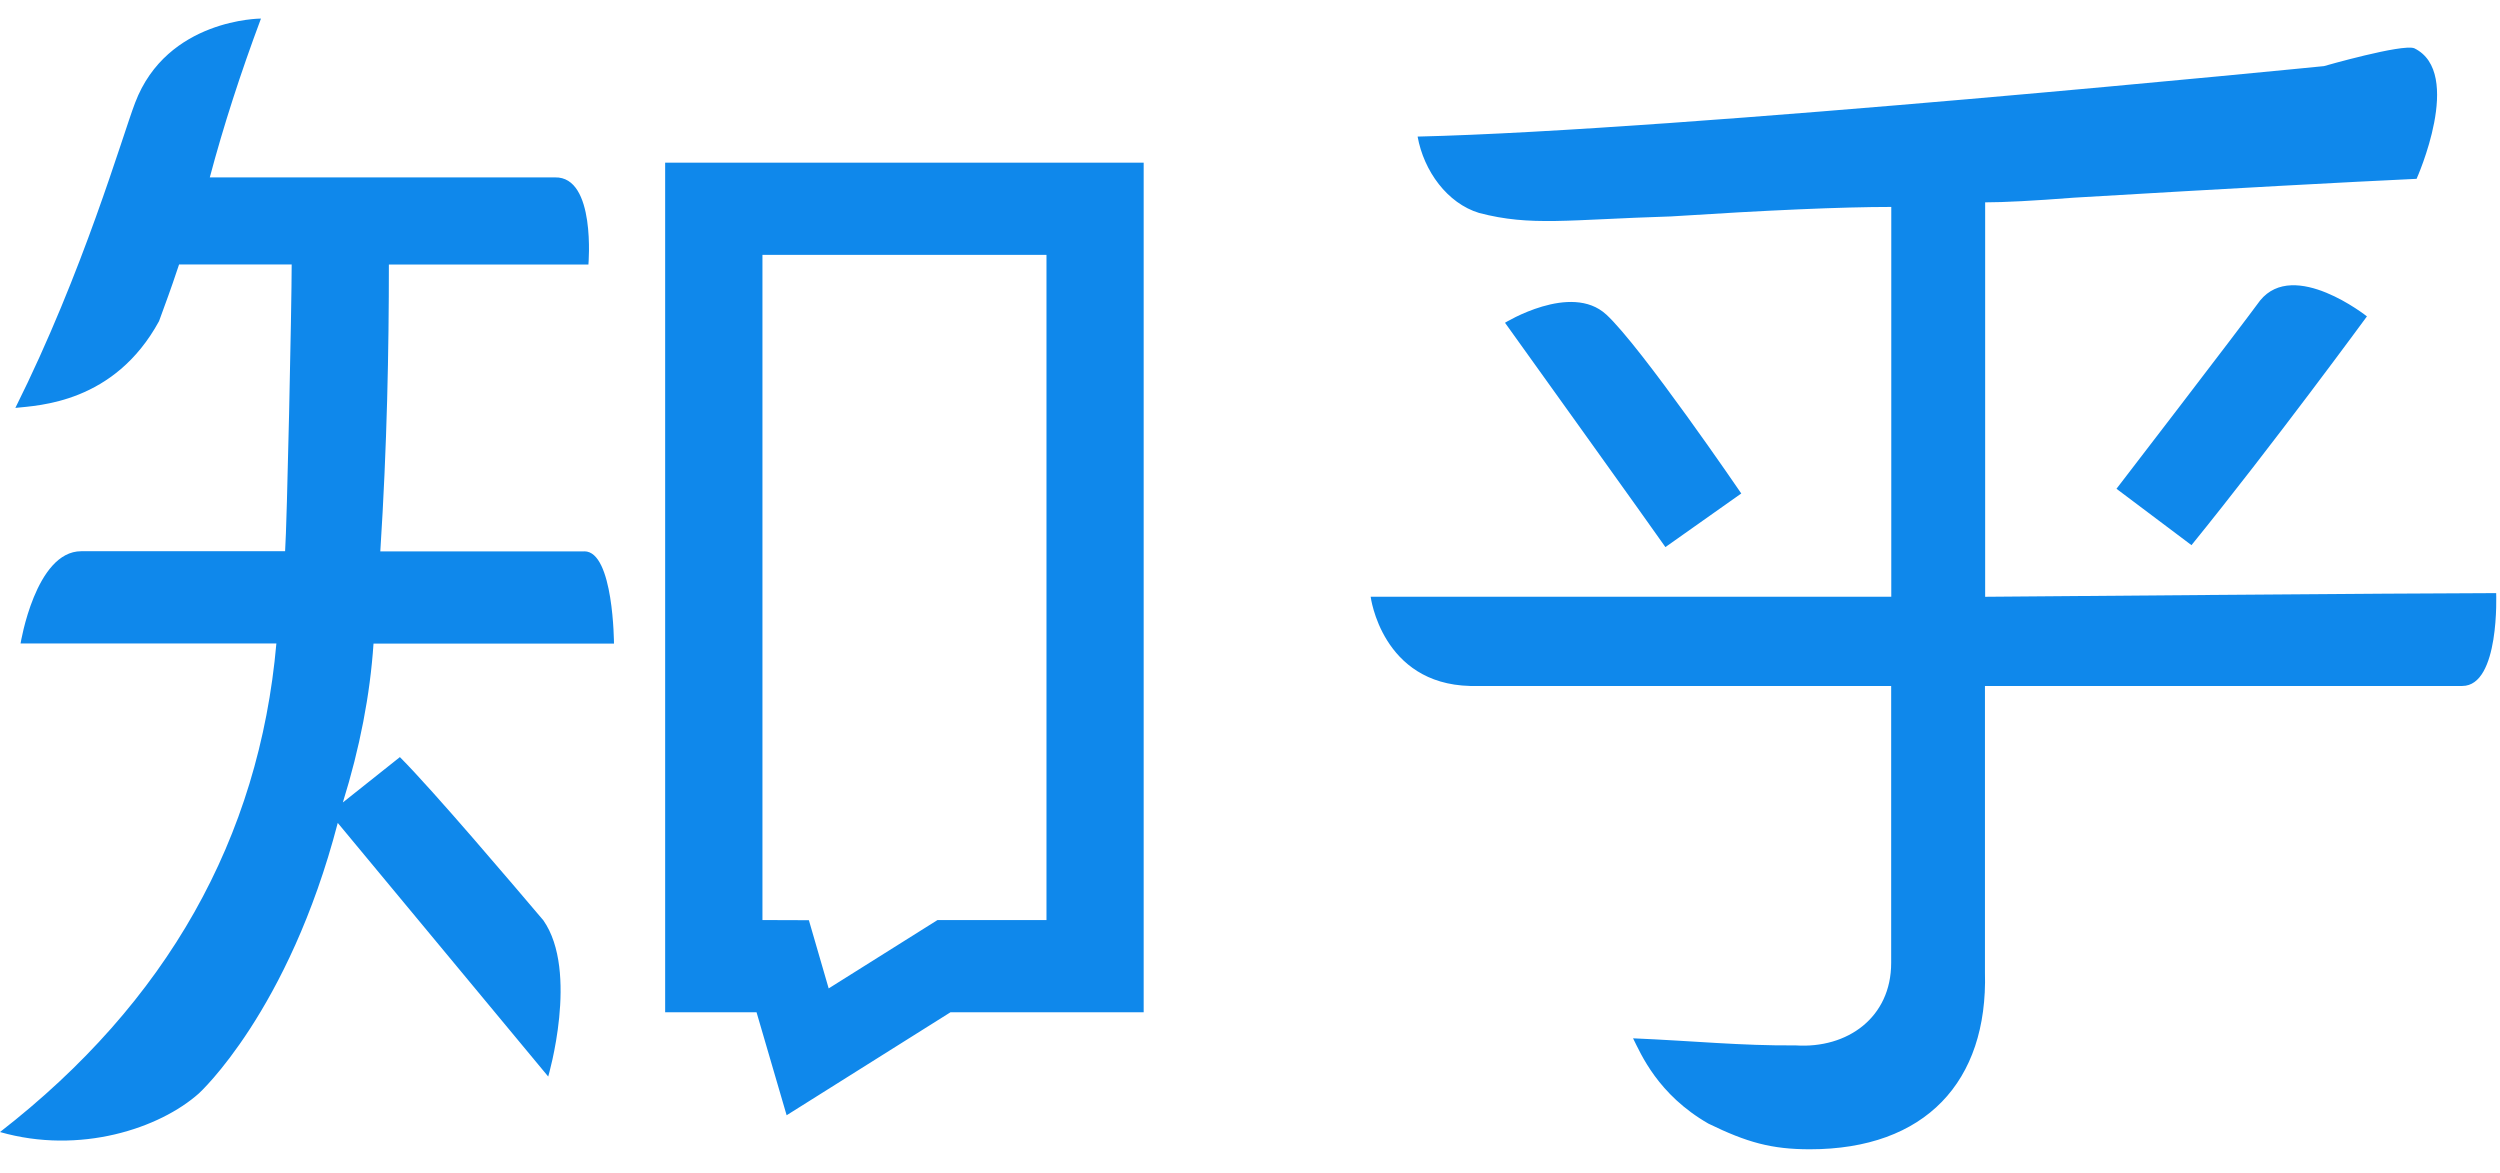 <svg width="49" height="23" viewBox="0 0 49 23" fill="none" xmlns="http://www.w3.org/2000/svg">
<g clip-path="url(#clip0)">
<path d="M13.037 19.84L14.828 19.84L15.418 21.859L18.63 19.84H22.416V3.188H13.037V19.84ZM14.943 4.996H20.511V18.033H18.375L16.242 19.373L15.854 18.036L14.944 18.033V4.996L14.943 4.996ZM11.454 10.808H7.454C7.587 8.734 7.622 6.859 7.622 5.185H11.533C11.533 5.185 11.684 3.458 10.878 3.477H4.112C4.379 2.473 4.714 1.436 5.115 0.364C5.115 0.364 3.274 0.364 2.648 2.015C2.388 2.696 1.638 5.317 0.301 7.995C0.751 7.946 2.24 7.904 3.117 6.295C3.279 5.844 3.309 5.785 3.51 5.183H5.717C5.717 5.986 5.625 10.302 5.588 10.804H1.593C0.695 10.804 0.403 12.612 0.403 12.612H5.417C5.08 16.429 3.275 19.645 0 22.188C1.567 22.636 3.128 22.117 3.899 21.43C3.899 21.43 5.656 19.83 6.62 16.129L10.745 21.1C10.745 21.1 11.35 19.042 10.65 18.039C10.07 17.356 8.505 15.509 7.838 14.839L6.72 15.728C7.053 14.658 7.254 13.618 7.321 12.614H12.034C12.034 12.614 12.028 10.806 11.454 10.806V10.808ZM42.953 10.685C44.546 8.722 46.392 6.201 46.392 6.201C46.392 6.201 44.966 5.068 44.298 5.89C43.84 6.514 41.483 9.58 41.483 9.58L42.953 10.685V10.685ZM31.479 6.162C30.79 5.531 29.498 6.326 29.498 6.326C29.498 6.326 32.519 10.539 32.642 10.723L34.129 9.672C34.129 9.672 32.167 6.794 31.48 6.162H31.479ZM48.928 11.625C47.416 11.625 38.92 11.697 38.909 11.697V3.966C39.276 3.966 39.858 3.936 40.655 3.874C43.78 3.689 46.017 3.568 47.365 3.505C47.365 3.505 48.299 1.424 47.32 0.946C47.085 0.855 45.549 1.296 45.549 1.296C45.549 1.296 32.918 2.558 27.785 2.677C27.907 3.353 28.367 3.985 28.991 4.174C30.009 4.44 30.726 4.304 32.749 4.242C34.647 4.12 36.088 4.056 37.069 4.056V11.696H26.865C26.865 11.696 27.08 13.403 28.815 13.445H37.067V18.873C37.067 19.942 36.211 20.556 35.195 20.49C34.119 20.498 33.201 20.402 32.008 20.351C32.161 20.655 32.492 21.453 33.485 22.023C34.24 22.391 34.721 22.526 35.474 22.526C37.734 22.526 38.965 21.203 38.905 19.057V13.445H48.26C49 13.445 48.925 11.625 48.925 11.625L48.928 11.625Z" fill="#0F88EB"/>
</g>
<defs>
<clipPath id="clip0">
<rect width="49" height="23" fill="white"/>
</clipPath>
</defs>
</svg>
